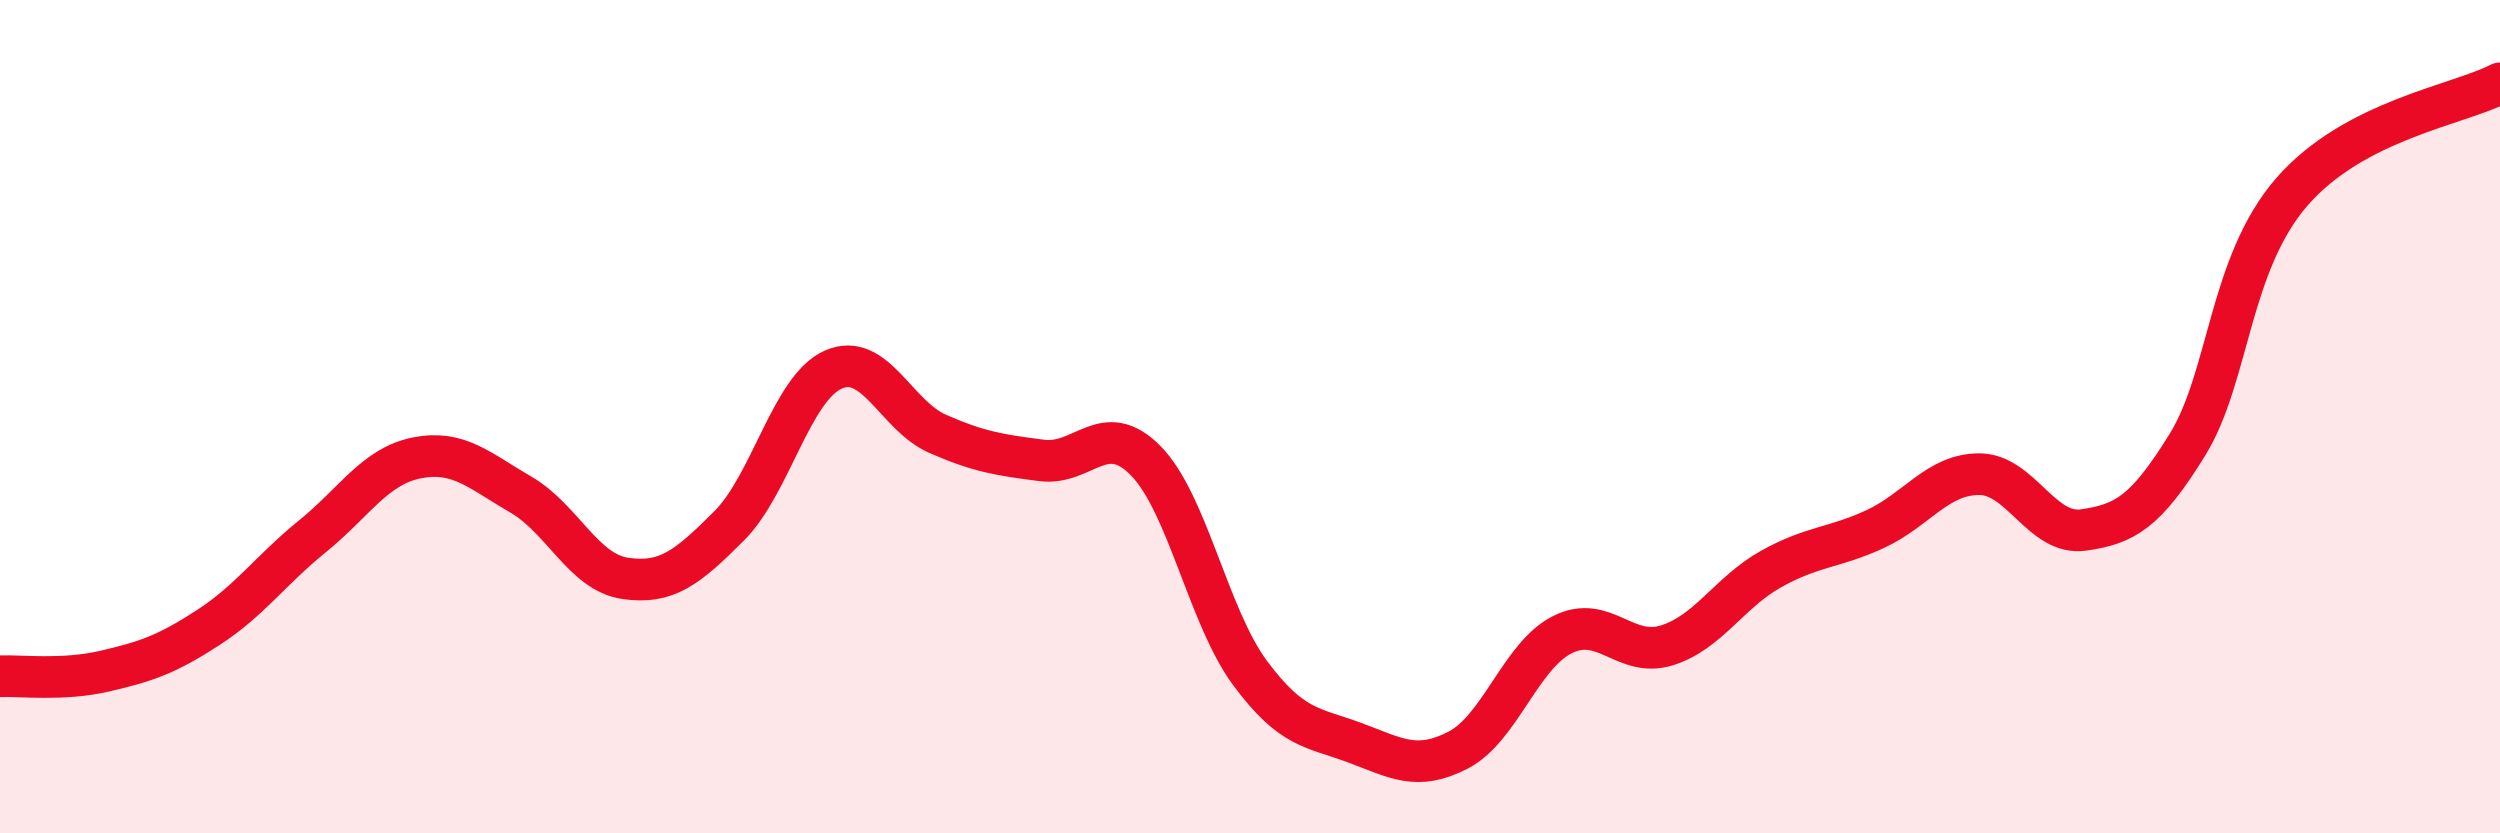 
    <svg width="60" height="20" viewBox="0 0 60 20" xmlns="http://www.w3.org/2000/svg">
      <path
        d="M 0,16.23 C 0.5,16.21 1.5,16.34 2.5,16.11 C 3.5,15.88 4,15.71 5,15.06 C 6,14.41 6.5,13.68 7.5,12.87 C 8.5,12.06 9,11.19 10,10.99 C 11,10.79 11.5,11.29 12.5,11.87 C 13.5,12.45 14,13.73 15,13.88 C 16,14.03 16.5,13.62 17.5,12.62 C 18.5,11.62 19,9.31 20,8.87 C 21,8.43 21.5,9.97 22.5,10.41 C 23.5,10.85 24,10.92 25,11.05 C 26,11.18 26.5,10.04 27.5,11.06 C 28.5,12.08 29,14.8 30,16.15 C 31,17.5 31.5,17.45 32.5,17.82 C 33.5,18.19 34,18.52 35,18 C 36,17.48 36.5,15.73 37.5,15.23 C 38.5,14.73 39,15.8 40,15.49 C 41,15.18 41.5,14.22 42.5,13.66 C 43.5,13.1 44,13.16 45,12.7 C 46,12.24 46.5,11.38 47.5,11.38 C 48.5,11.38 49,12.86 50,12.72 C 51,12.58 51.5,12.29 52.5,10.67 C 53.5,9.05 53.5,6.34 55,4.61 C 56.5,2.88 59,2.52 60,2L60 20L0 20Z"
        fill="#EB0A25"
        opacity="0.1"
        stroke-linecap="round"
        stroke-linejoin="round"
      />
      <path
        d="M 0,16.23 C 0.5,16.21 1.5,16.34 2.5,16.11 C 3.5,15.88 4,15.71 5,15.06 C 6,14.41 6.5,13.68 7.5,12.87 C 8.5,12.06 9,11.19 10,10.99 C 11,10.79 11.5,11.29 12.5,11.87 C 13.5,12.45 14,13.73 15,13.88 C 16,14.03 16.5,13.62 17.5,12.62 C 18.5,11.62 19,9.31 20,8.87 C 21,8.43 21.5,9.97 22.5,10.41 C 23.5,10.85 24,10.92 25,11.05 C 26,11.18 26.5,10.04 27.5,11.06 C 28.5,12.08 29,14.8 30,16.15 C 31,17.5 31.5,17.45 32.5,17.82 C 33.5,18.19 34,18.52 35,18 C 36,17.48 36.5,15.73 37.5,15.23 C 38.5,14.73 39,15.8 40,15.49 C 41,15.18 41.5,14.22 42.5,13.66 C 43.5,13.1 44,13.16 45,12.7 C 46,12.24 46.5,11.38 47.5,11.38 C 48.5,11.38 49,12.86 50,12.72 C 51,12.58 51.5,12.29 52.5,10.67 C 53.5,9.05 53.5,6.34 55,4.61 C 56.5,2.88 59,2.52 60,2"
        stroke="#EB0A25"
        stroke-width="1"
        fill="none"
        stroke-linecap="round"
        stroke-linejoin="round"
      />
    </svg>
  